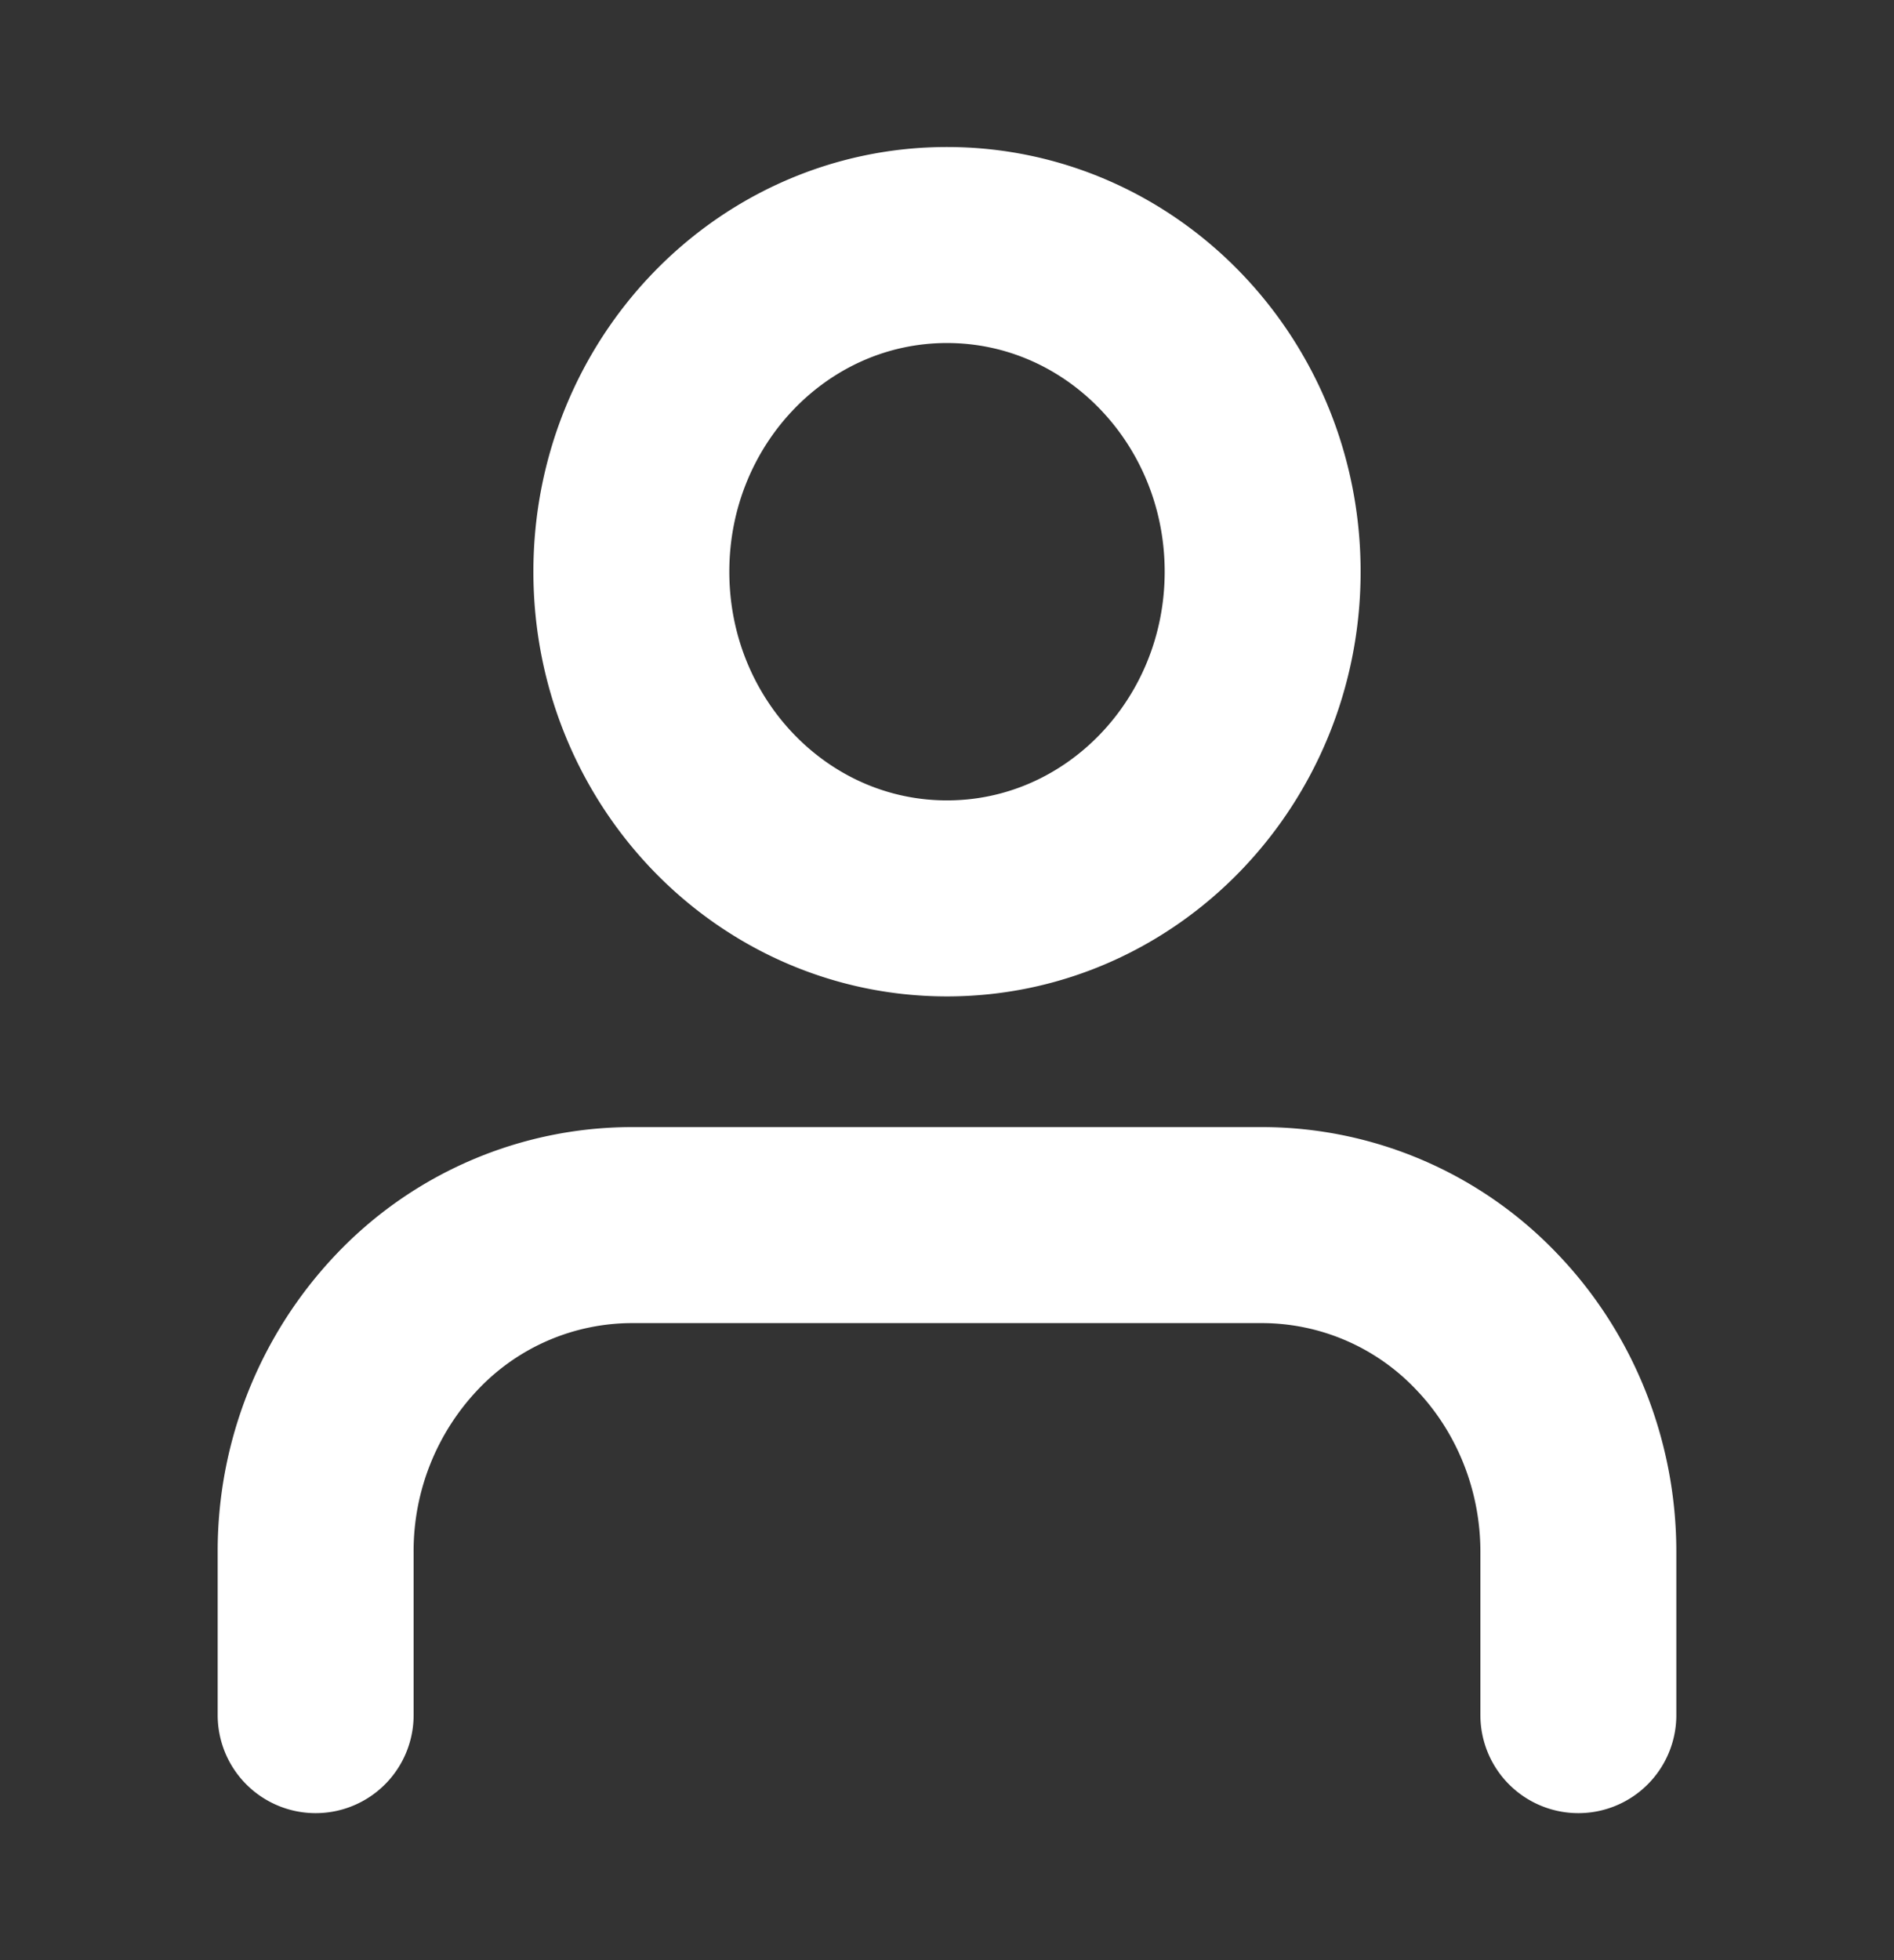 <svg width="29" height="30" fill="none" xmlns="http://www.w3.org/2000/svg"><rect width="100%" height="100%" fill="#333333" stroke="none"/><path d="M24.167 26.25v-2.5c0-1.326-.51-2.598-1.416-3.535a4.753 4.753 0 00-3.418-1.465H9.667a4.753 4.753 0 00-3.418 1.465 5.089 5.089 0 00-1.416 3.535v2.5m14.5-17.5c0 2.761-2.164 5-4.833 5-2.67 0-4.833-2.239-4.833-5s2.164-5 4.833-5c2.67 0 4.833 2.239 4.833 5z" stroke="#fff" stroke-width="3" stroke-linecap="round" stroke-linejoin="round"/></svg>